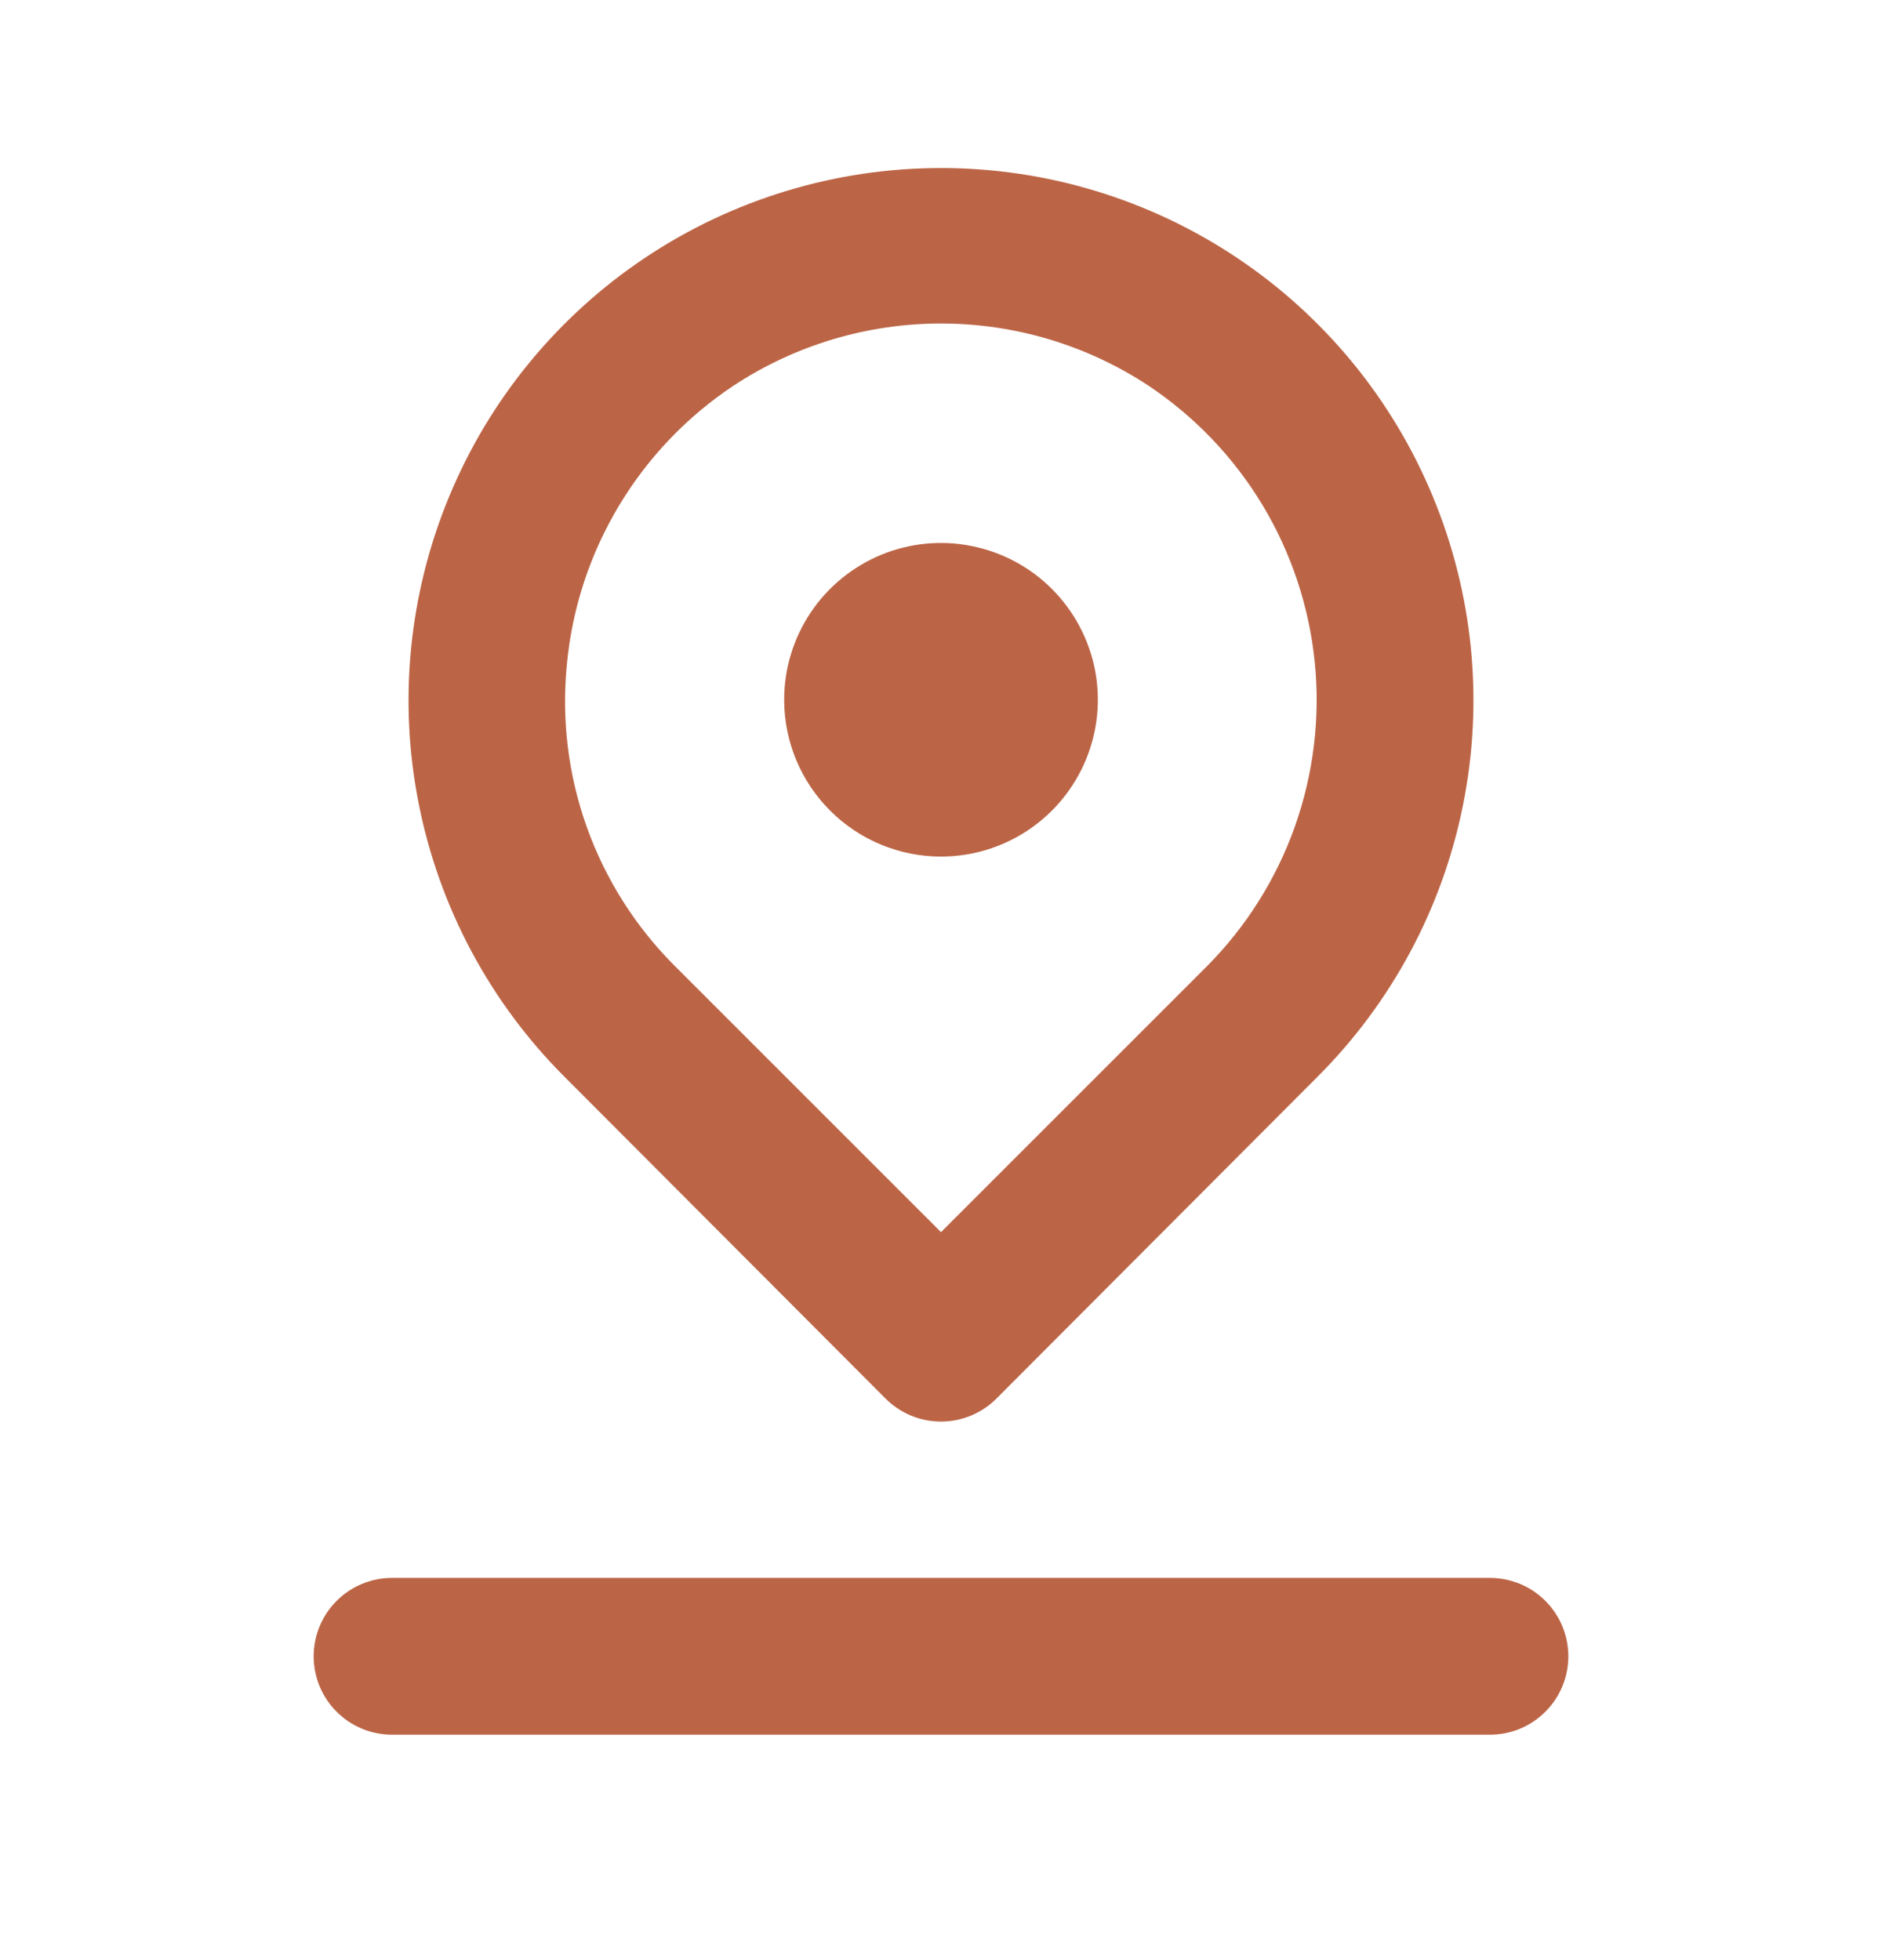 <svg width="24" height="25" viewBox="0 0 24 25" fill="none" xmlns="http://www.w3.org/2000/svg">
<path d="M12 10.925C12.396 10.925 12.782 10.808 13.111 10.588C13.44 10.368 13.696 10.056 13.848 9.69C13.999 9.325 14.039 8.923 13.962 8.535C13.884 8.147 13.694 7.791 13.414 7.511C13.134 7.231 12.778 7.041 12.39 6.964C12.002 6.886 11.6 6.926 11.235 7.077C10.869 7.229 10.557 7.485 10.337 7.814C10.117 8.143 10 8.53 10 8.925C10 9.456 10.211 9.964 10.586 10.339C10.961 10.714 11.47 10.925 12 10.925ZM11.29 17.835C11.383 17.929 11.494 18.003 11.615 18.054C11.737 18.105 11.868 18.131 12 18.131C12.132 18.131 12.263 18.105 12.385 18.054C12.506 18.003 12.617 17.929 12.71 17.835L16.8 13.735C17.75 12.786 18.397 11.576 18.659 10.258C18.922 8.941 18.787 7.576 18.273 6.335C17.76 5.094 16.889 4.033 15.773 3.287C14.656 2.541 13.343 2.143 12 2.143C10.657 2.143 9.344 2.541 8.227 3.287C7.111 4.033 6.24 5.094 5.727 6.335C5.213 7.576 5.078 8.941 5.341 10.258C5.603 11.576 6.25 12.786 7.2 13.735L11.29 17.835ZM7.23 8.465C7.298 7.752 7.525 7.063 7.894 6.449C8.262 5.835 8.763 5.311 9.36 4.915C10.144 4.4 11.062 4.126 12 4.126C12.938 4.126 13.856 4.4 14.64 4.915C15.233 5.31 15.731 5.83 16.099 6.44C16.466 7.05 16.694 7.734 16.766 8.443C16.838 9.151 16.751 9.867 16.514 10.538C16.276 11.21 15.892 11.82 15.39 12.325L12 15.715L8.61 12.325C8.108 11.825 7.723 11.219 7.484 10.551C7.245 9.883 7.159 9.171 7.23 8.465ZM19 20.125H5C4.735 20.125 4.48 20.23 4.293 20.418C4.105 20.605 4 20.86 4 21.125C4 21.39 4.105 21.645 4.293 21.832C4.48 22.02 4.735 22.125 5 22.125H19C19.265 22.125 19.52 22.02 19.707 21.832C19.895 21.645 20 21.39 20 21.125C20 20.86 19.895 20.605 19.707 20.418C19.52 20.23 19.265 20.125 19 20.125Z" fill="#BC6546"/>
</svg>
